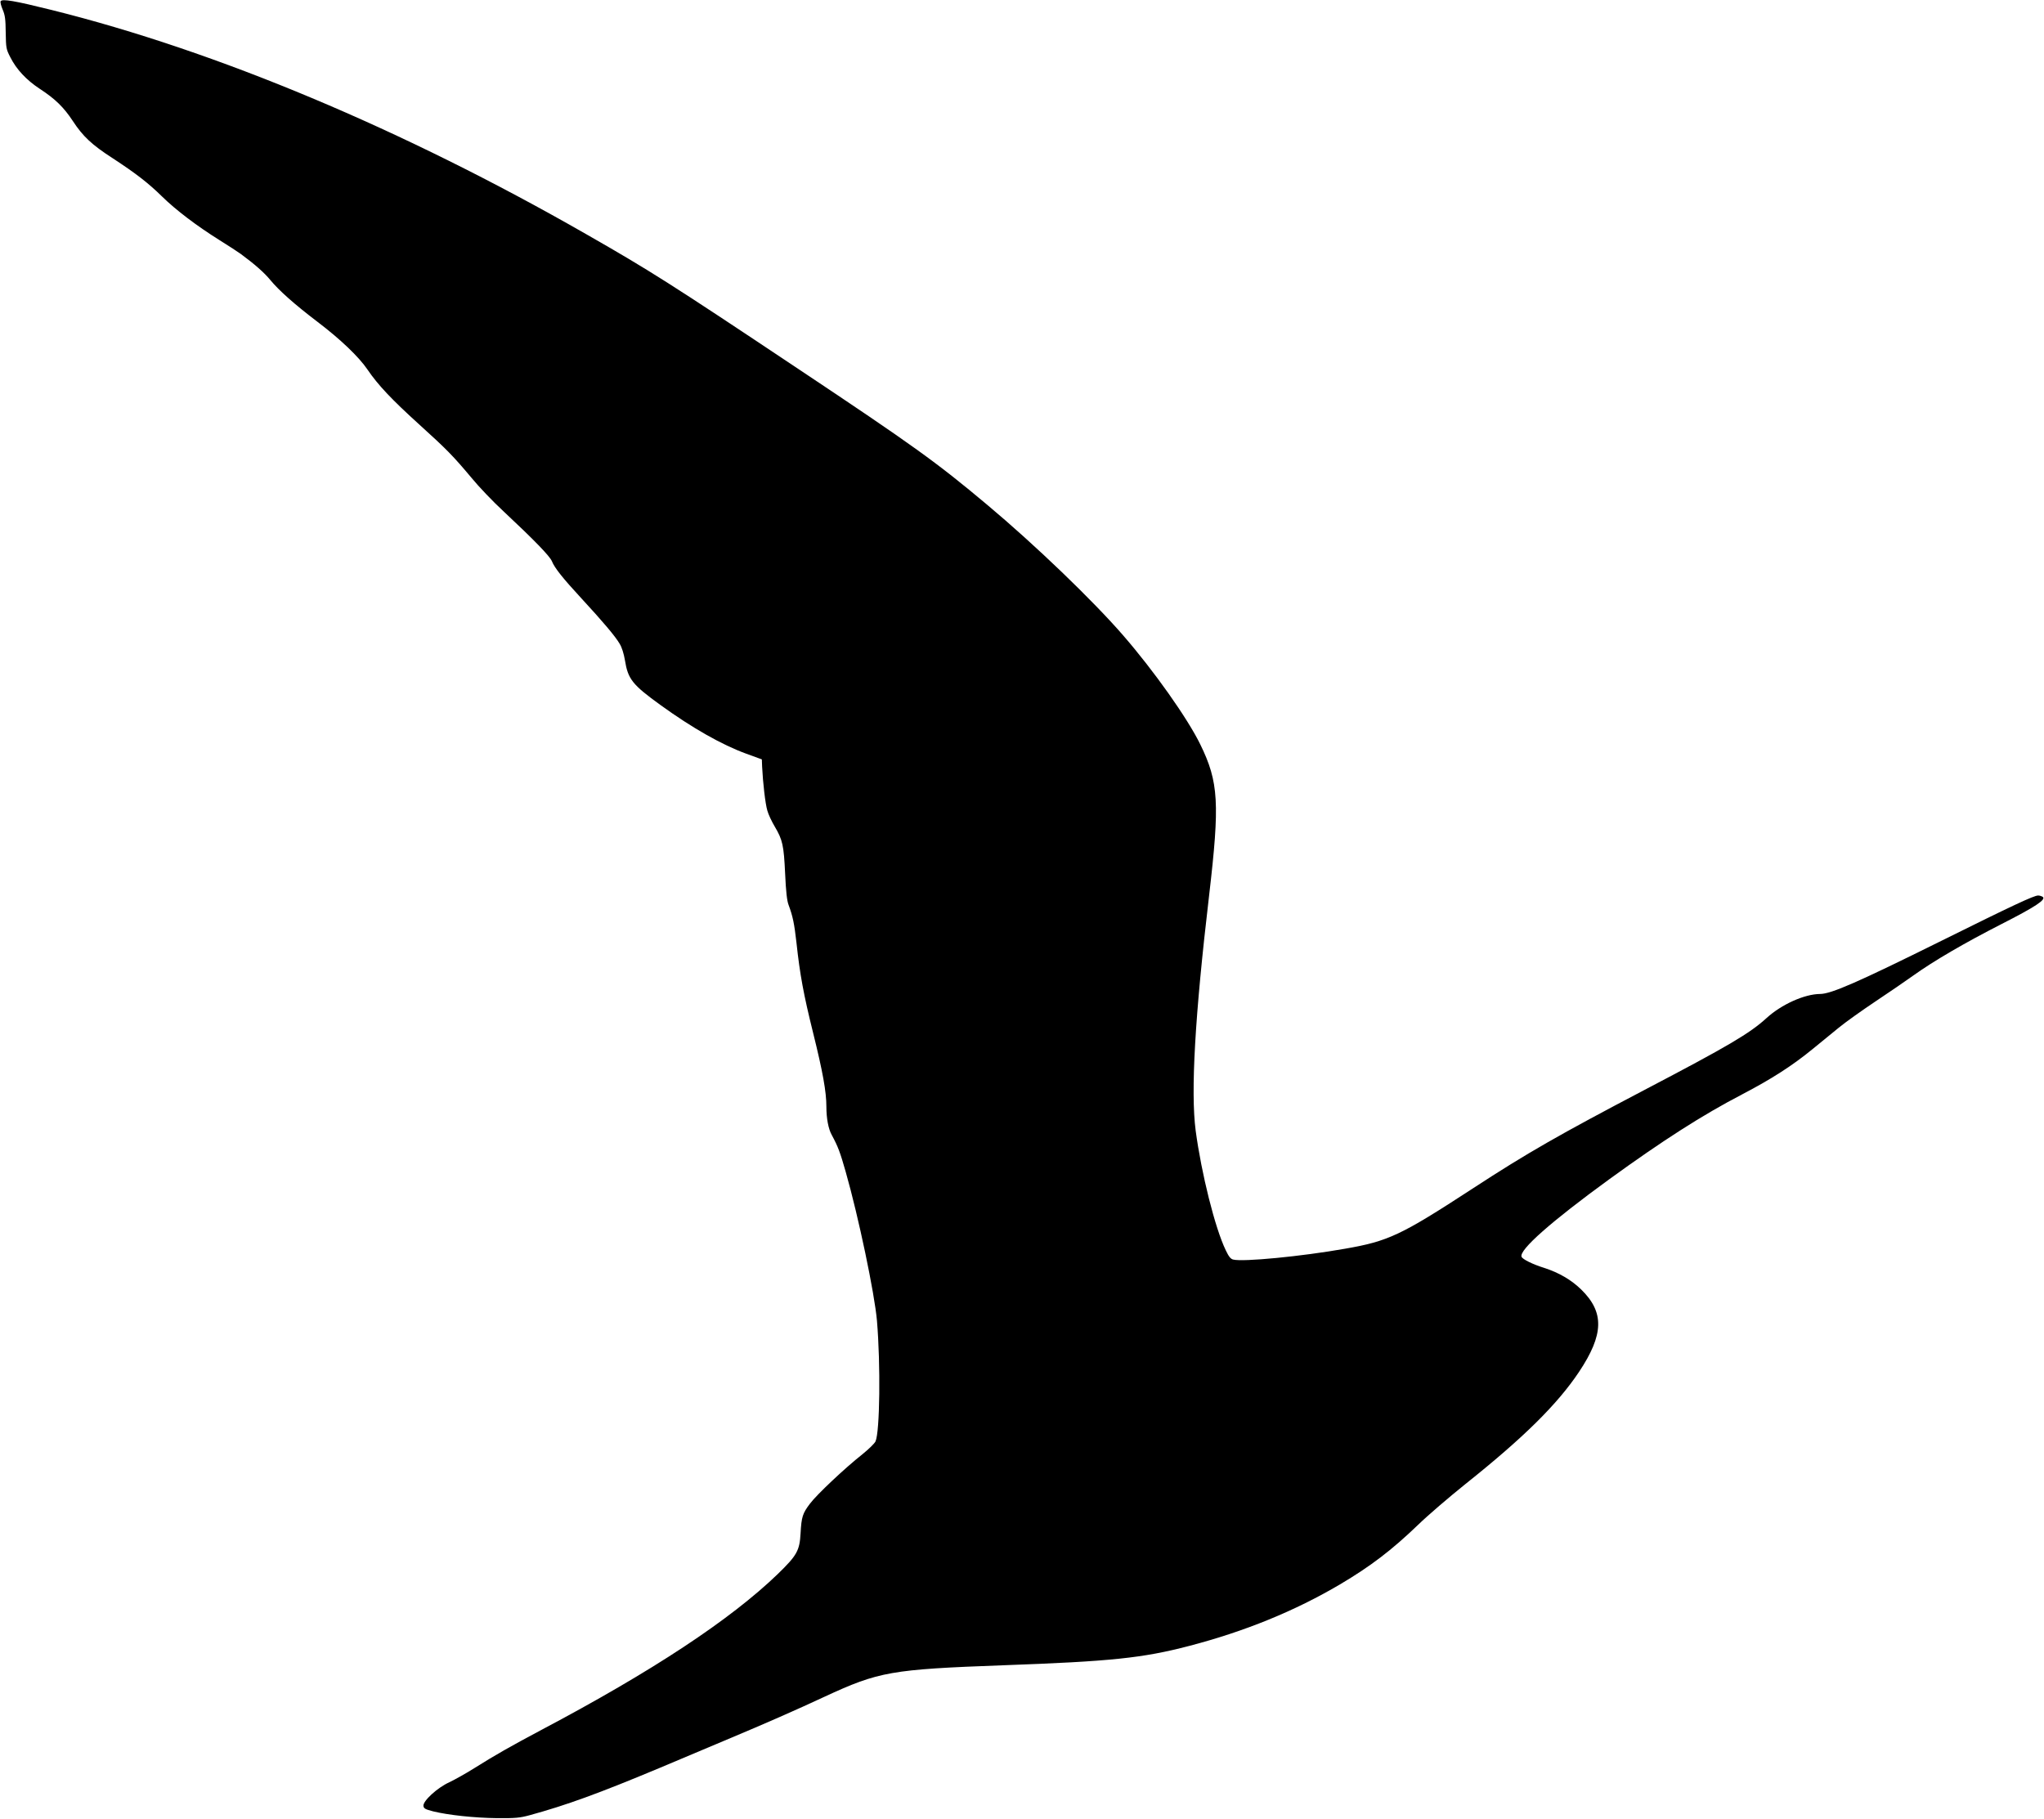 <?xml version="1.0" standalone="no"?>
<!DOCTYPE svg PUBLIC "-//W3C//DTD SVG 20010904//EN"
 "http://www.w3.org/TR/2001/REC-SVG-20010904/DTD/svg10.dtd">
<svg version="1.0" xmlns="http://www.w3.org/2000/svg"
 width="1536pt" height="1367pt" viewBox="0 0 1536 1367"
 preserveAspectRatio="xMidYMid meet">
<g transform="translate(0,1367) scale(0.1,-0.1)"
fill="#000000" stroke="none">
<path d="M5 13661 c-4 -7 3 -35 15 -63 18 -42 22 -72 23 -172 2 -117 3 -125
35 -187 46 -91 120 -170 220 -236 117 -76 181 -139 249 -242 76 -116 143 -179
298 -279 176 -115 269 -187 373 -289 104 -102 261 -221 432 -328 69 -43 141
-90 160 -104 103 -76 176 -140 221 -195 66 -80 182 -183 354 -314 174 -132
312 -264 377 -360 78 -115 182 -225 385 -409 211 -191 257 -238 397 -405 53
-65 161 -178 239 -250 234 -219 347 -336 364 -375 21 -52 81 -127 224 -282
157 -170 254 -284 286 -340 16 -26 31 -74 39 -122 23 -143 55 -184 268 -338
239 -173 462 -299 643 -365 l118 -43 2 -54 c6 -123 24 -279 39 -330 8 -30 34
-84 56 -121 59 -100 68 -140 78 -354 6 -134 14 -205 26 -235 32 -86 43 -141
59 -282 26 -242 54 -392 125 -678 73 -294 100 -444 100 -556 0 -88 15 -167 40
-212 48 -89 63 -130 105 -277 97 -340 217 -914 235 -1119 28 -331 22 -836 -11
-908 -7 -15 -51 -58 -98 -96 -133 -105 -344 -304 -394 -371 -56 -74 -64 -99
-71 -223 -7 -131 -28 -167 -170 -305 -356 -344 -944 -732 -1776 -1172 -233
-124 -346 -188 -502 -286 -65 -41 -151 -89 -191 -108 -91 -41 -200 -142 -195
-178 2 -19 14 -26 73 -41 114 -28 309 -49 480 -51 139 -1 171 2 245 22 275 75
522 165 976 355 176 74 416 175 534 225 251 105 495 212 705 310 410 190 501
206 1345 237 808 29 1047 54 1395 145 419 109 796 263 1135 463 231 137 387
256 587 448 72 70 232 207 354 305 439 350 692 600 855 844 187 281 191 448
16 619 -74 72 -166 126 -277 162 -87 27 -164 65 -171 84 -20 51 223 265 657
581 404 293 702 484 998 638 224 117 378 216 531 341 58 47 147 120 197 161
51 42 175 130 275 197 101 67 229 155 285 195 155 111 387 246 663 387 255
130 339 185 310 205 -8 5 -23 10 -34 10 -32 0 -192 -75 -726 -340 -629 -312
-830 -400 -913 -400 -117 -1 -289 -78 -402 -181 -127 -116 -287 -210 -915
-539 -642 -337 -884 -475 -1293 -742 -540 -352 -633 -396 -962 -453 -322 -57
-766 -100 -838 -81 -20 5 -33 22 -56 70 -81 168 -183 578 -226 899 -38 293 -6
858 101 1767 81 693 72 853 -66 1135 -95 195 -348 553 -580 820 -228 263 -662
680 -1020 980 -385 323 -555 445 -1422 1023 -968 646 -1112 737 -1591 1011
-1381 791 -2781 1378 -4019 1686 -277 69 -371 85 -383 66z"/>
</g>
</svg>
